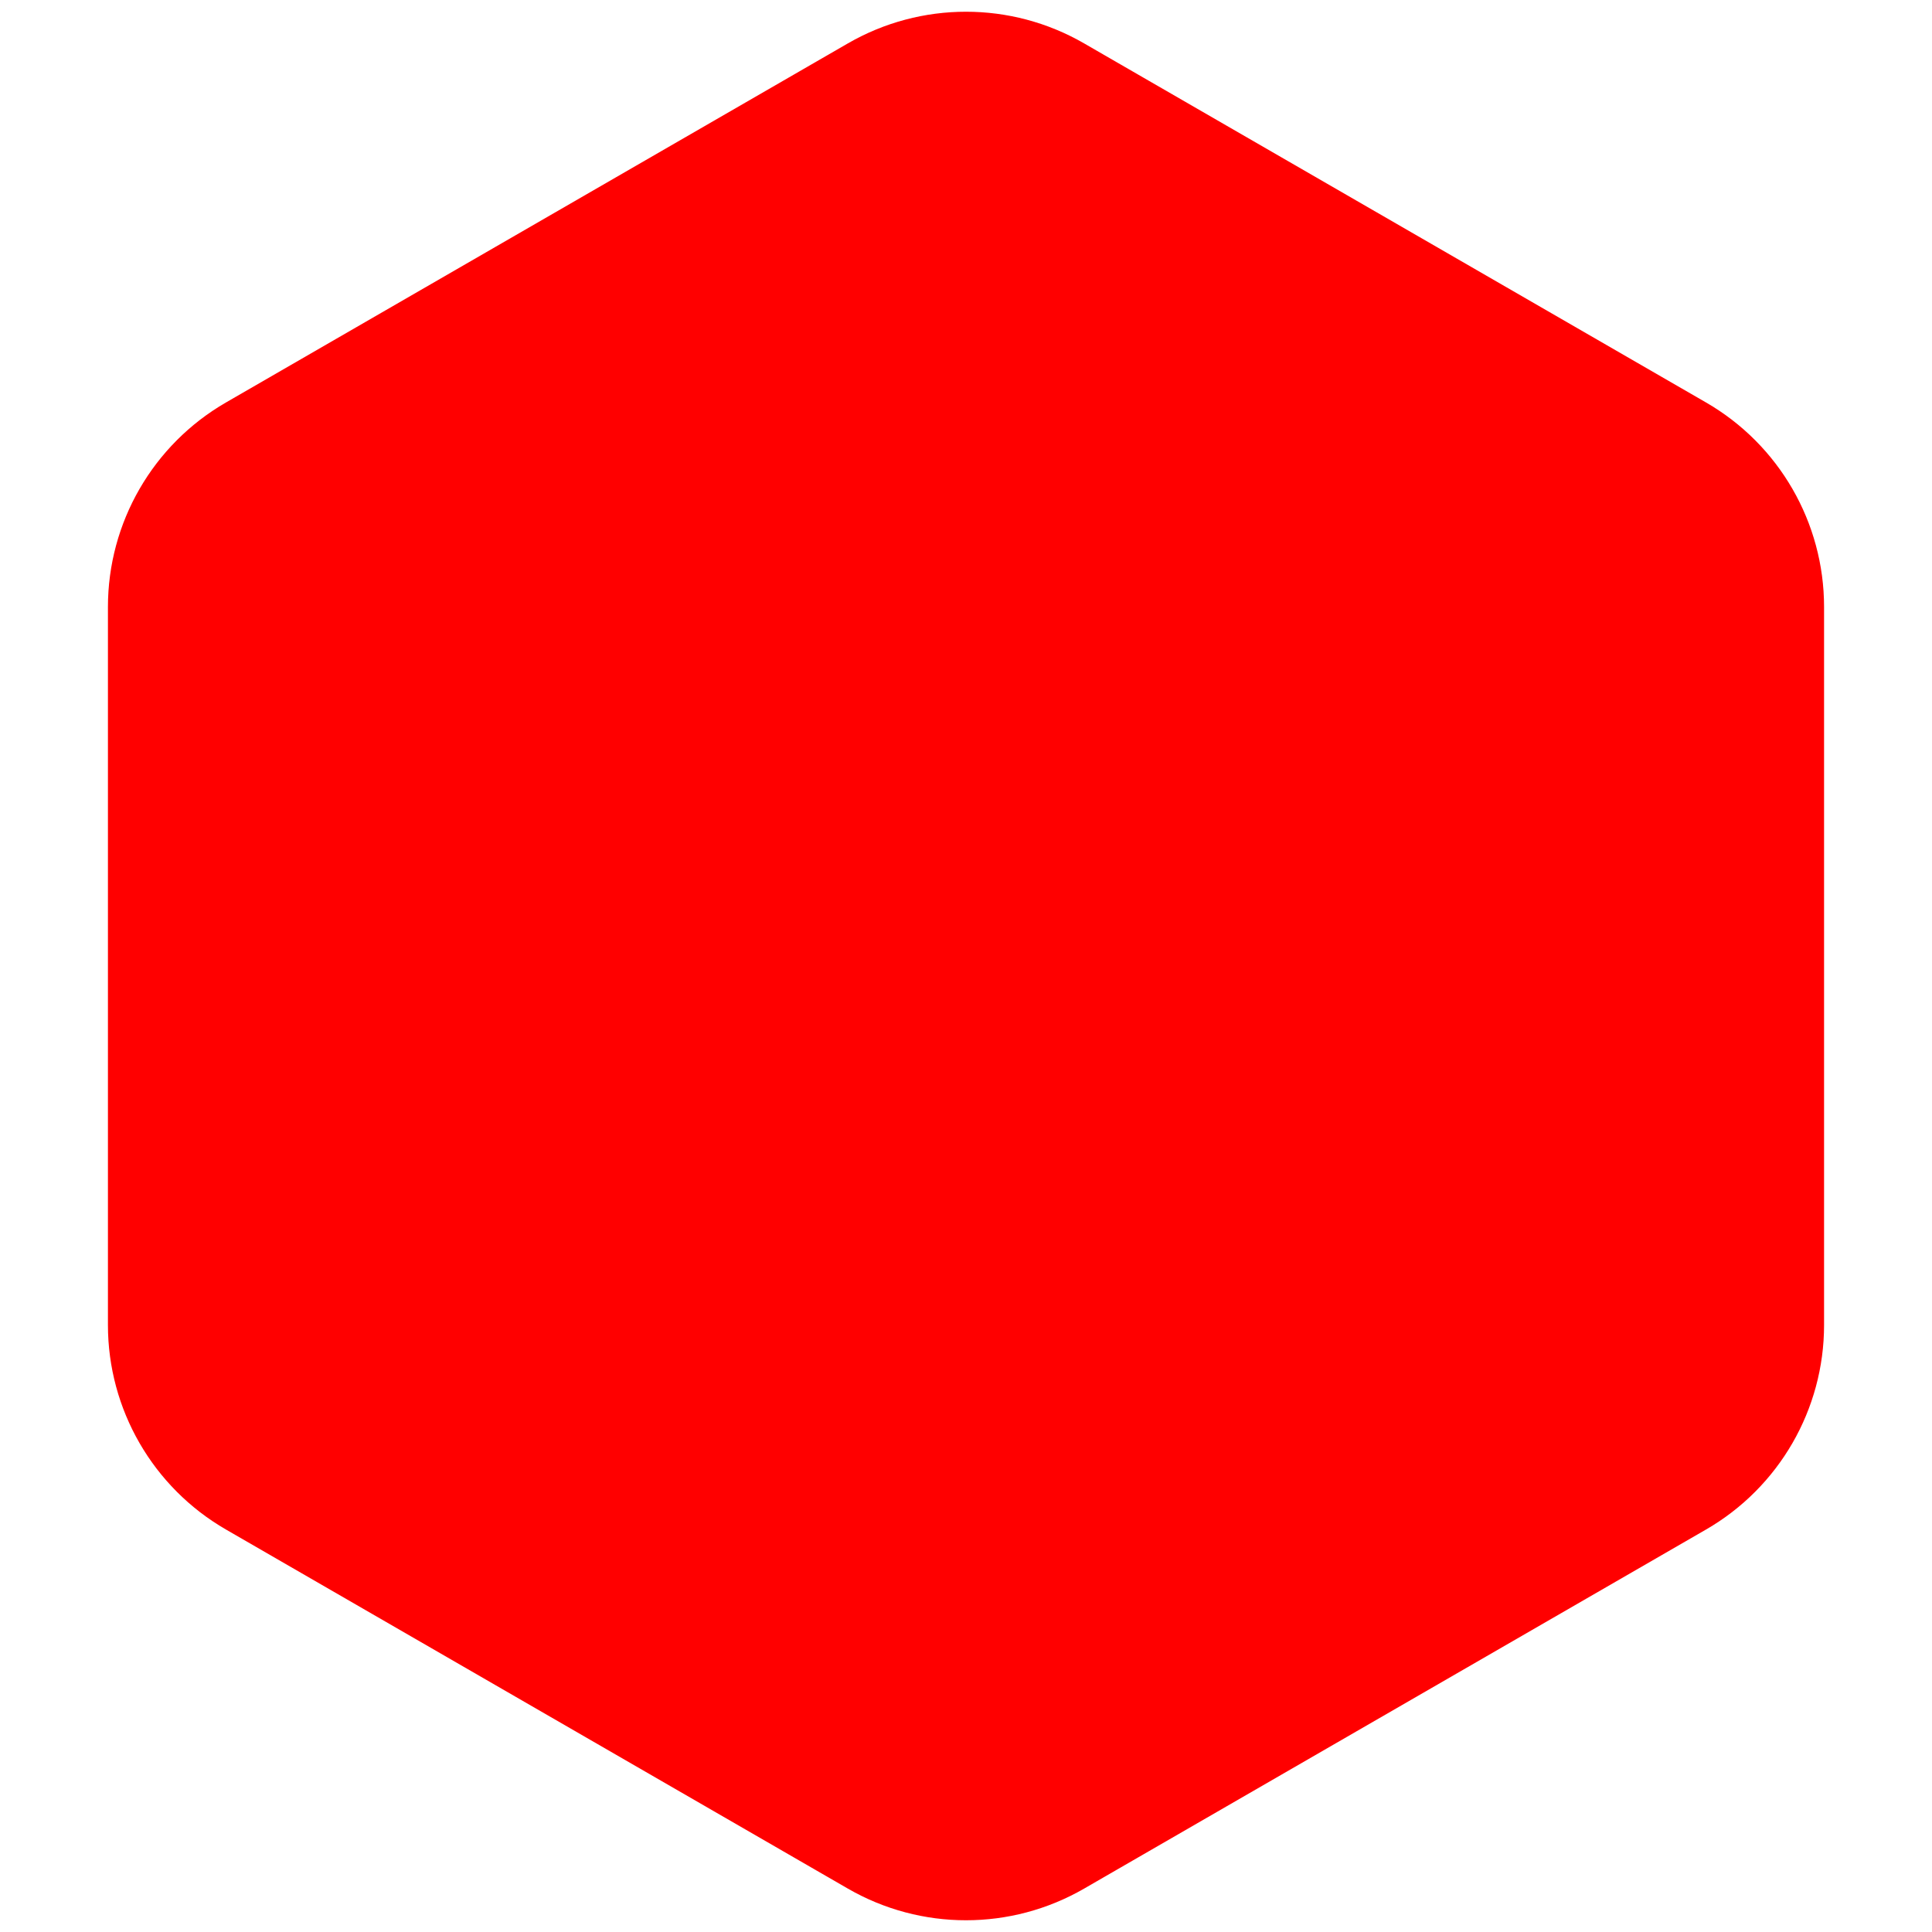 <?xml version="1.0" encoding="UTF-8"?>
<svg width="45px" height="45px" viewBox="0 0 45 45" version="1.1" xmlns="http://www.w3.org/2000/svg" xmlns:xlink="http://www.w3.org/1999/xlink">
    <!-- Generator: Sketch 52.6 (67491) - http://www.bohemiancoding.com/sketch -->
    <title>BRAND ICON</title>
    <desc>Created with Sketch.</desc>
    <g id="Page-1" stroke="none" stroke-width="1" fill="none" fill-rule="evenodd" stroke-linecap="round" stroke-linejoin="round">
        <g id="CMAN" transform="translate(-21, 0)" fill="#FF0000" fill-rule="nonzero" stroke="#FF0000">
            <path d="M46,1.443 L60.486,9.807 C62.033,10.7 62.986,12.35 62.986,14.137 L62.986,30.863 C62.986,32.65 62.033,34.3 60.486,35.193 L46,43.557 C44.453,44.45 42.547,44.45 41,43.557 L26.514,35.193 C24.967,34.3 24.014,32.65 24.014,30.863 L24.014,14.137 C24.014,12.35 24.967,10.7 26.514,9.807 L41,1.443 C42.547,0.55 44.453,0.55 46,1.443 Z" id="Polygon"></path>
        </g>
    </g>
</svg>